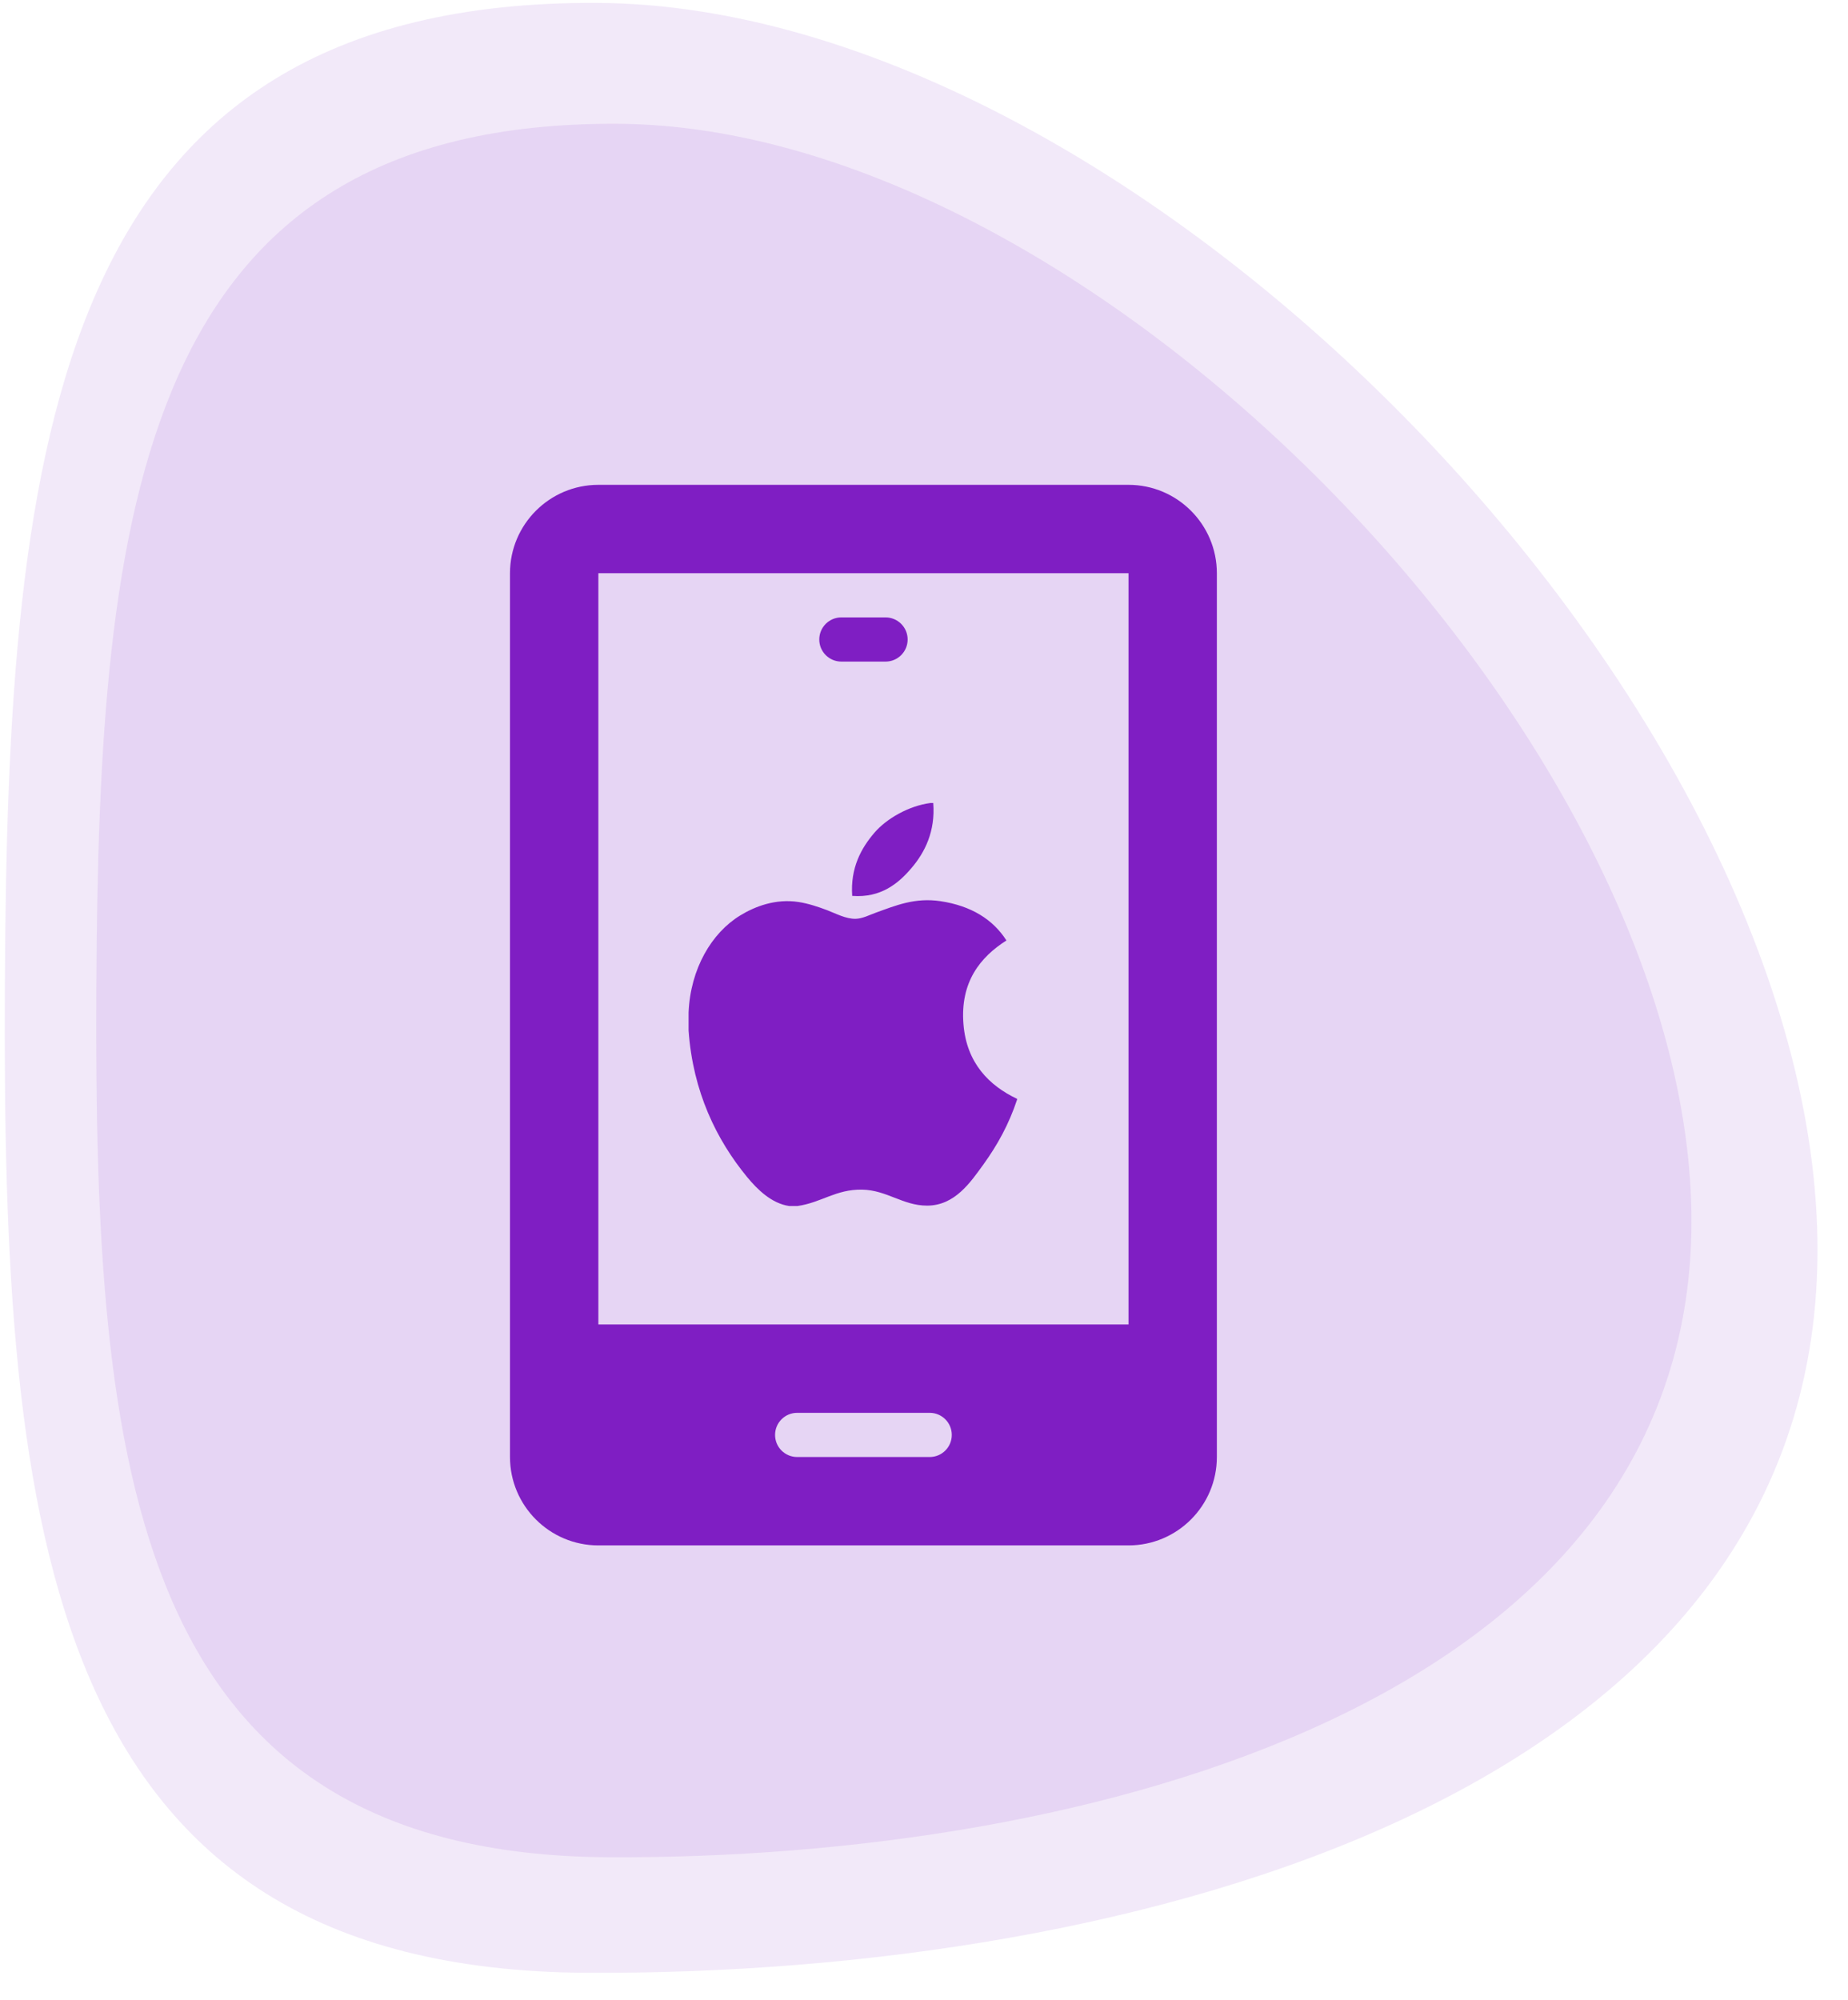 <svg width="61" height="66" viewBox="0 0 61 66" fill="none" xmlns="http://www.w3.org/2000/svg">
<path opacity="0.1" d="M59.993 41.355C59.904 59.306 37.337 65.193 19.386 65.104C1.434 65.014 0.071 50.455 0.161 32.504C0.25 14.552 1.758 0.007 19.709 0.096C37.66 0.186 60.083 23.404 59.993 41.355Z" fill="#7F1EC3"/>
<path opacity="0.1" d="M55.833 40.392C55.754 56.19 35.895 61.37 20.098 61.291C4.301 61.213 3.102 48.4 3.18 32.603C3.259 16.806 4.585 4.006 20.383 4.085C36.18 4.163 55.911 24.595 55.833 40.392Z" fill="#7F1EC3"/>
<path d="M27.772 21.833H29.23C29.634 21.833 29.96 21.507 29.96 21.104C29.96 20.701 29.634 20.375 29.23 20.375H27.772C27.369 20.375 27.043 20.701 27.043 21.104C27.043 21.507 27.369 21.833 27.772 21.833Z" fill="#7F1EC3"/>
<path d="M37.251 16H19.751C18.142 16 16.834 17.308 16.834 18.917V48.083C16.834 49.692 18.142 51 19.751 51H37.251C38.859 51 40.167 49.692 40.167 48.083V18.917C40.167 17.308 38.859 16 37.251 16ZM30.688 48.083H26.313C25.91 48.083 25.584 47.757 25.584 47.354C25.584 46.951 25.91 46.625 26.313 46.625H30.688C31.091 46.625 31.417 46.951 31.417 47.354C31.417 47.757 31.091 48.083 30.688 48.083ZM37.251 43.708H19.751V18.917H37.251V43.708Z" fill="#7F1EC3"/>
<g clip-path="url(#clip0_880_1363)">
<path d="M30.71 26.5C30.741 26.5 30.772 26.5 30.805 26.5C30.88 27.438 30.522 28.139 30.087 28.646C29.66 29.15 29.076 29.639 28.13 29.565C28.067 28.64 28.426 27.992 28.86 27.485C29.263 27.013 30.002 26.593 30.71 26.5Z" fill="#7F1EC3"/>
<path d="M33.572 36.263C33.572 36.272 33.572 36.28 33.572 36.289C33.306 37.094 32.927 37.783 32.464 38.424C32.042 39.005 31.524 39.787 30.601 39.787C29.802 39.787 29.272 39.273 28.454 39.259C27.588 39.245 27.112 39.689 26.321 39.8C26.23 39.8 26.14 39.8 26.051 39.8C25.47 39.716 25.001 39.256 24.659 38.841C23.652 37.616 22.873 36.033 22.729 34.008C22.729 33.809 22.729 33.611 22.729 33.413C22.79 31.963 23.494 30.785 24.43 30.213C24.924 29.91 25.604 29.651 26.36 29.767C26.684 29.817 27.015 29.928 27.305 30.038C27.581 30.143 27.925 30.331 28.25 30.321C28.471 30.314 28.691 30.199 28.913 30.118C29.565 29.883 30.204 29.613 31.046 29.74C32.058 29.893 32.777 30.342 33.221 31.036C32.364 31.581 31.688 32.402 31.803 33.804C31.906 35.078 32.646 35.824 33.572 36.263Z" fill="#7F1EC3"/>
</g>
<defs>
<clipPath id="clip0_880_1363">
<rect width="13.3" height="13.3" fill="white" transform="translate(21.5 26.5)"/>
</clipPath>
</defs>
</svg>

